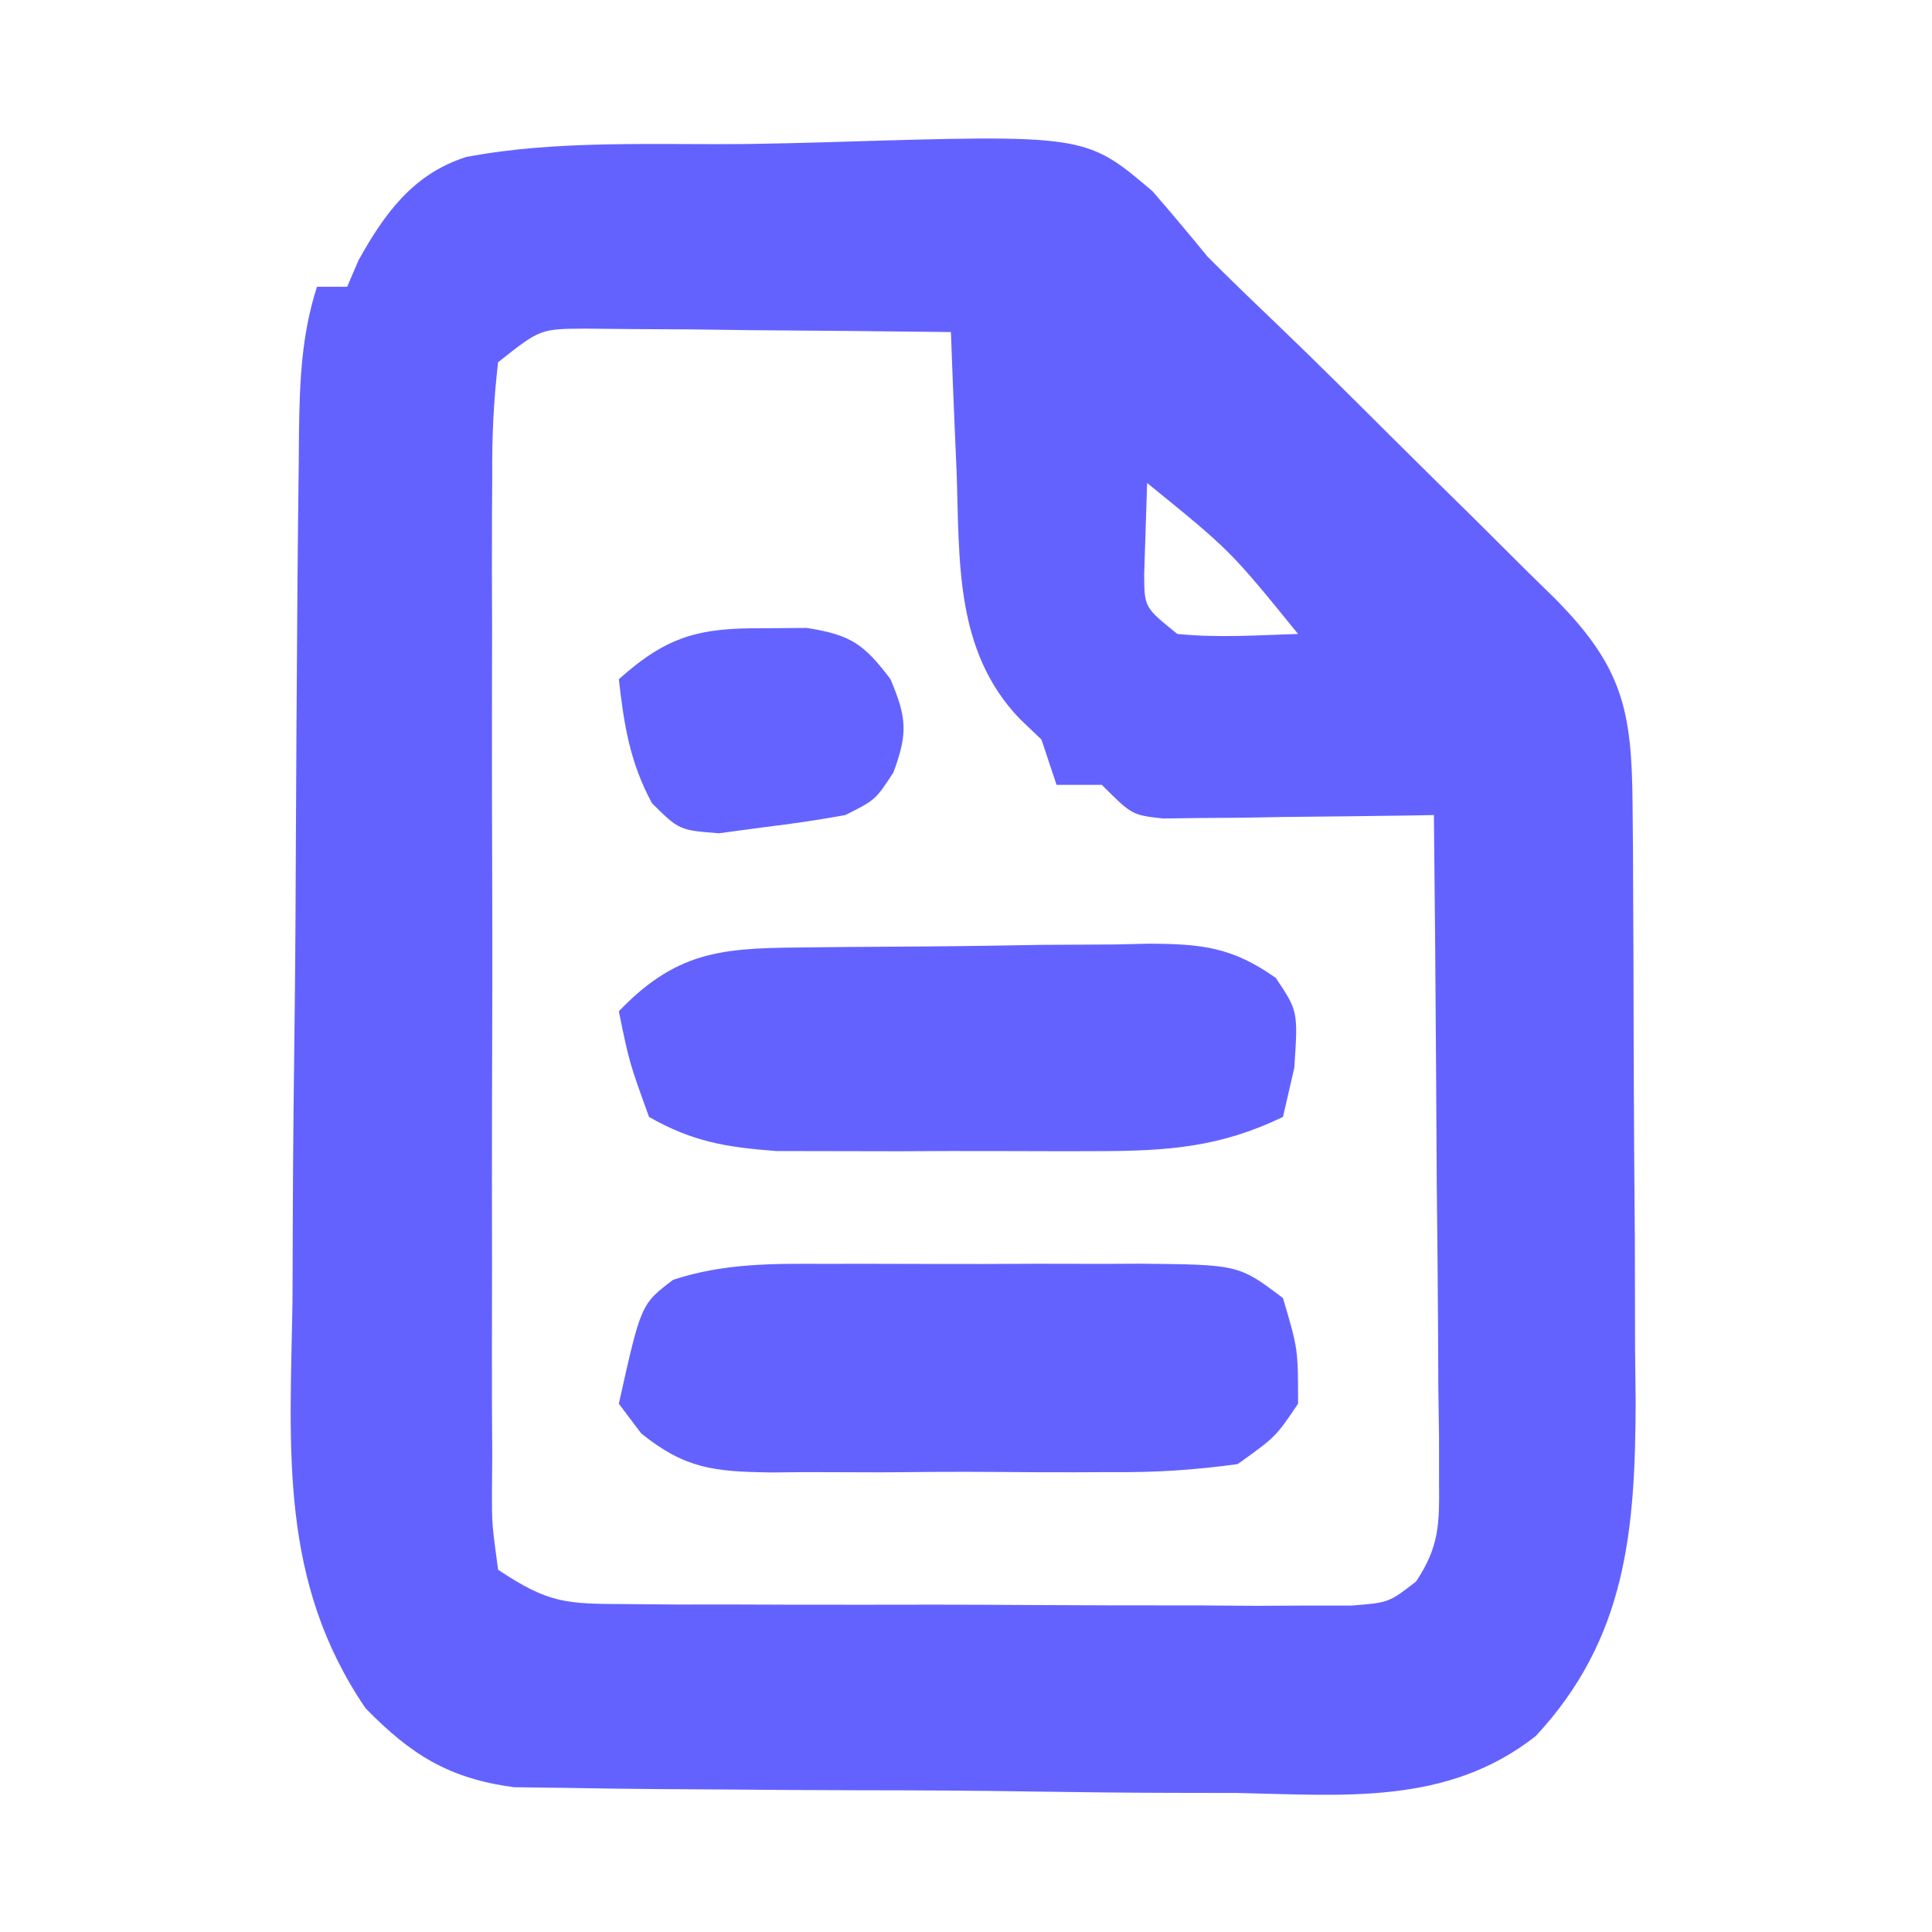 <?xml version="1.0" encoding="UTF-8"?>
<svg version="1.1" xmlns="http://www.w3.org/2000/svg" width="128" height="128">
<path d="M0 0 C1.81 -0.027 3.62 -0.068 5.429 -0.123 C22.408 -0.637 22.408 -0.637 26.838 3.136 C28.074 4.557 29.283 6.002 30.475 7.46 C32.064 9.059 33.69 10.614 35.319 12.173 C37.763 14.519 40.16 16.912 42.559 19.304 C44.426 21.161 46.303 23.007 48.18 24.853 C49.372 26.037 50.562 27.223 51.752 28.409 C52.313 28.957 52.873 29.505 53.45 30.07 C57.97 34.616 58.59 37.483 58.636 43.728 C58.646 44.78 58.655 45.832 58.665 46.915 C58.67 48.048 58.674 49.18 58.678 50.347 C58.684 51.518 58.69 52.69 58.695 53.897 C58.705 56.377 58.711 58.858 58.715 61.339 C58.725 65.116 58.756 68.892 58.788 72.669 C58.794 75.082 58.799 77.496 58.803 79.909 C58.816 81.031 58.828 82.154 58.841 83.31 C58.817 91.838 58.242 99.001 52.228 105.473 C46.371 110.084 39.545 109.392 32.432 109.249 C30.976 109.244 29.519 109.241 28.063 109.241 C25.024 109.233 21.987 109.202 18.948 109.153 C15.061 109.09 11.175 109.072 7.287 109.069 C4.285 109.064 1.284 109.044 -1.718 109.017 C-3.151 109.005 -4.585 108.996 -6.018 108.991 C-8.021 108.98 -10.023 108.946 -12.026 108.912 C-13.163 108.897 -14.3 108.883 -15.472 108.868 C-19.78 108.292 -22.292 106.722 -25.304 103.639 C-31.054 95.201 -30.308 86.489 -30.146 76.687 C-30.137 74.872 -30.131 73.057 -30.127 71.243 C-30.11 66.493 -30.056 61.744 -29.995 56.994 C-29.951 53.111 -29.934 49.228 -29.918 45.345 C-29.898 40.709 -29.868 36.073 -29.833 31.437 C-29.827 30.554 -29.821 29.672 -29.814 28.763 C-29.793 26.27 -29.765 23.776 -29.734 21.283 C-29.728 20.546 -29.722 19.809 -29.716 19.05 C-29.667 15.719 -29.552 12.646 -28.525 9.46 C-27.865 9.46 -27.205 9.46 -26.525 9.46 C-26.277 8.882 -26.03 8.305 -25.775 7.71 C-24.039 4.586 -22.141 1.973 -18.636 0.861 C-12.593 -0.286 -6.139 0.069 0 0 Z M-16.525 14.46 C-16.827 17.051 -16.934 19.405 -16.913 21.999 C-16.918 22.776 -16.924 23.554 -16.929 24.355 C-16.942 26.932 -16.933 29.508 -16.923 32.085 C-16.925 33.871 -16.928 35.657 -16.932 37.443 C-16.936 41.189 -16.93 44.935 -16.916 48.681 C-16.899 53.49 -16.909 58.298 -16.927 63.107 C-16.938 66.796 -16.934 70.485 -16.926 74.174 C-16.924 75.947 -16.927 77.72 -16.934 79.494 C-16.941 81.97 -16.93 84.445 -16.913 86.921 C-16.919 87.659 -16.925 88.396 -16.931 89.156 C-16.938 91.406 -16.938 91.406 -16.525 94.46 C-13.162 96.702 -12.026 96.716 -8.091 96.735 C-6.98 96.744 -5.869 96.754 -4.724 96.764 C-3.524 96.763 -2.324 96.762 -1.087 96.761 C0.144 96.765 1.376 96.769 2.645 96.774 C5.918 96.781 9.192 96.778 12.466 96.772 C14.473 96.772 16.48 96.783 18.488 96.796 C22.338 96.821 26.187 96.825 30.038 96.823 C31.238 96.832 32.438 96.842 33.674 96.851 C34.785 96.845 35.897 96.839 37.042 96.832 C38.021 96.833 39 96.834 40.009 96.834 C42.491 96.637 42.491 96.637 44.293 95.239 C45.846 92.901 45.837 91.419 45.816 88.621 C45.815 87.641 45.815 86.66 45.815 85.649 C45.8 84.593 45.784 83.537 45.768 82.448 C45.762 80.823 45.762 80.823 45.755 79.165 C45.738 75.701 45.701 72.237 45.663 68.772 C45.648 66.425 45.634 64.078 45.622 61.731 C45.588 55.974 45.538 50.217 45.475 44.46 C44.582 44.476 44.582 44.476 43.671 44.492 C40.981 44.533 38.291 44.559 35.6 44.585 C34.663 44.602 33.726 44.618 32.76 44.636 C31.864 44.642 30.968 44.649 30.045 44.655 C29.218 44.666 28.391 44.676 27.538 44.687 C25.475 44.46 25.475 44.46 23.475 42.46 C22.485 42.46 21.495 42.46 20.475 42.46 C19.98 40.975 19.98 40.975 19.475 39.46 C19.001 39.006 18.526 38.552 18.038 38.085 C13.691 33.564 14.061 27.539 13.85 21.647 C13.811 20.764 13.773 19.88 13.733 18.97 C13.639 16.8 13.556 14.63 13.475 12.46 C9.038 12.402 4.6 12.366 0.163 12.335 C-1.731 12.31 -1.731 12.31 -3.664 12.284 C-4.872 12.278 -6.081 12.271 -7.326 12.265 C-8.441 12.254 -9.557 12.244 -10.706 12.233 C-13.732 12.247 -13.732 12.247 -16.525 14.46 Z M26.475 22.46 C26.434 23.739 26.393 25.017 26.35 26.335 C26.327 27.054 26.304 27.774 26.28 28.515 C26.292 30.699 26.292 30.699 28.475 32.46 C31.163 32.73 33.767 32.547 36.475 32.46 C31.983 26.93 31.983 26.93 26.475 22.46 Z " fill="#6462FF" transform="translate(49.525,9.54)"/>
<path d="M0 0 C0.74 -0.002 1.479 -0.004 2.241 -0.006 C3.801 -0.007 5.361 -0.003 6.921 0.005 C9.304 0.016 11.687 0.005 14.07 -0.008 C15.589 -0.006 17.107 -0.004 18.625 0 C19.336 -0.004 20.046 -0.008 20.778 -0.012 C27.378 0.05 27.378 0.05 30.312 2.266 C31.312 5.641 31.312 5.641 31.312 9.266 C29.834 11.459 29.834 11.459 27.312 13.266 C24.402 13.663 21.877 13.827 18.969 13.797 C18.163 13.801 17.357 13.805 16.526 13.808 C14.825 13.811 13.124 13.804 11.422 13.787 C8.821 13.766 6.222 13.787 3.621 13.812 C1.966 13.81 0.311 13.805 -1.344 13.797 C-2.12 13.805 -2.896 13.813 -3.696 13.821 C-7.374 13.758 -9.3 13.578 -12.209 11.232 C-12.697 10.583 -13.185 9.934 -13.688 9.266 C-12.222 2.67 -12.222 2.67 -10.09 1.056 C-6.736 -0.047 -3.492 -0.02 0 0 Z " fill="#6462FF" transform="translate(54.688,83.734)"/>
<path d="M0 0 C0.787 -0.008 1.573 -0.016 2.384 -0.024 C4.05 -0.038 5.716 -0.049 7.382 -0.057 C9.929 -0.074 12.474 -0.118 15.02 -0.162 C16.638 -0.172 18.257 -0.181 19.875 -0.188 C20.636 -0.205 21.396 -0.223 22.18 -0.241 C25.679 -0.226 27.71 -0.017 30.598 2.031 C32.07 4.238 32.07 4.238 31.82 7.988 C31.573 9.061 31.325 10.133 31.07 11.238 C26.865 13.263 23.4 13.496 18.758 13.504 C18.066 13.506 17.375 13.508 16.663 13.51 C15.207 13.511 13.752 13.507 12.296 13.499 C10.077 13.488 7.859 13.499 5.641 13.512 C4.221 13.51 2.802 13.508 1.383 13.504 C-0.541 13.501 -0.541 13.501 -2.504 13.497 C-5.821 13.246 -8.045 12.881 -10.93 11.238 C-12.242 7.613 -12.242 7.613 -12.93 4.238 C-8.874 -0.002 -5.692 0.055 0 0 Z " fill="#6462FF" transform="translate(53.93,62.762)"/>
<path d="M0 0 C0.95 -0.008 1.9 -0.015 2.879 -0.023 C5.812 0.433 6.671 1.044 8.438 3.375 C9.51 5.932 9.598 6.942 8.625 9.562 C7.438 11.375 7.438 11.375 5.438 12.375 C3.635 12.705 1.819 12.968 0 13.188 C-0.968 13.318 -1.936 13.448 -2.934 13.582 C-5.562 13.375 -5.562 13.375 -7.367 11.59 C-8.832 8.875 -9.216 6.423 -9.562 3.375 C-6.364 0.517 -4.262 -0.035 0 0 Z " fill="#6463FF" transform="translate(50.562,41.625)"/>
</svg>
